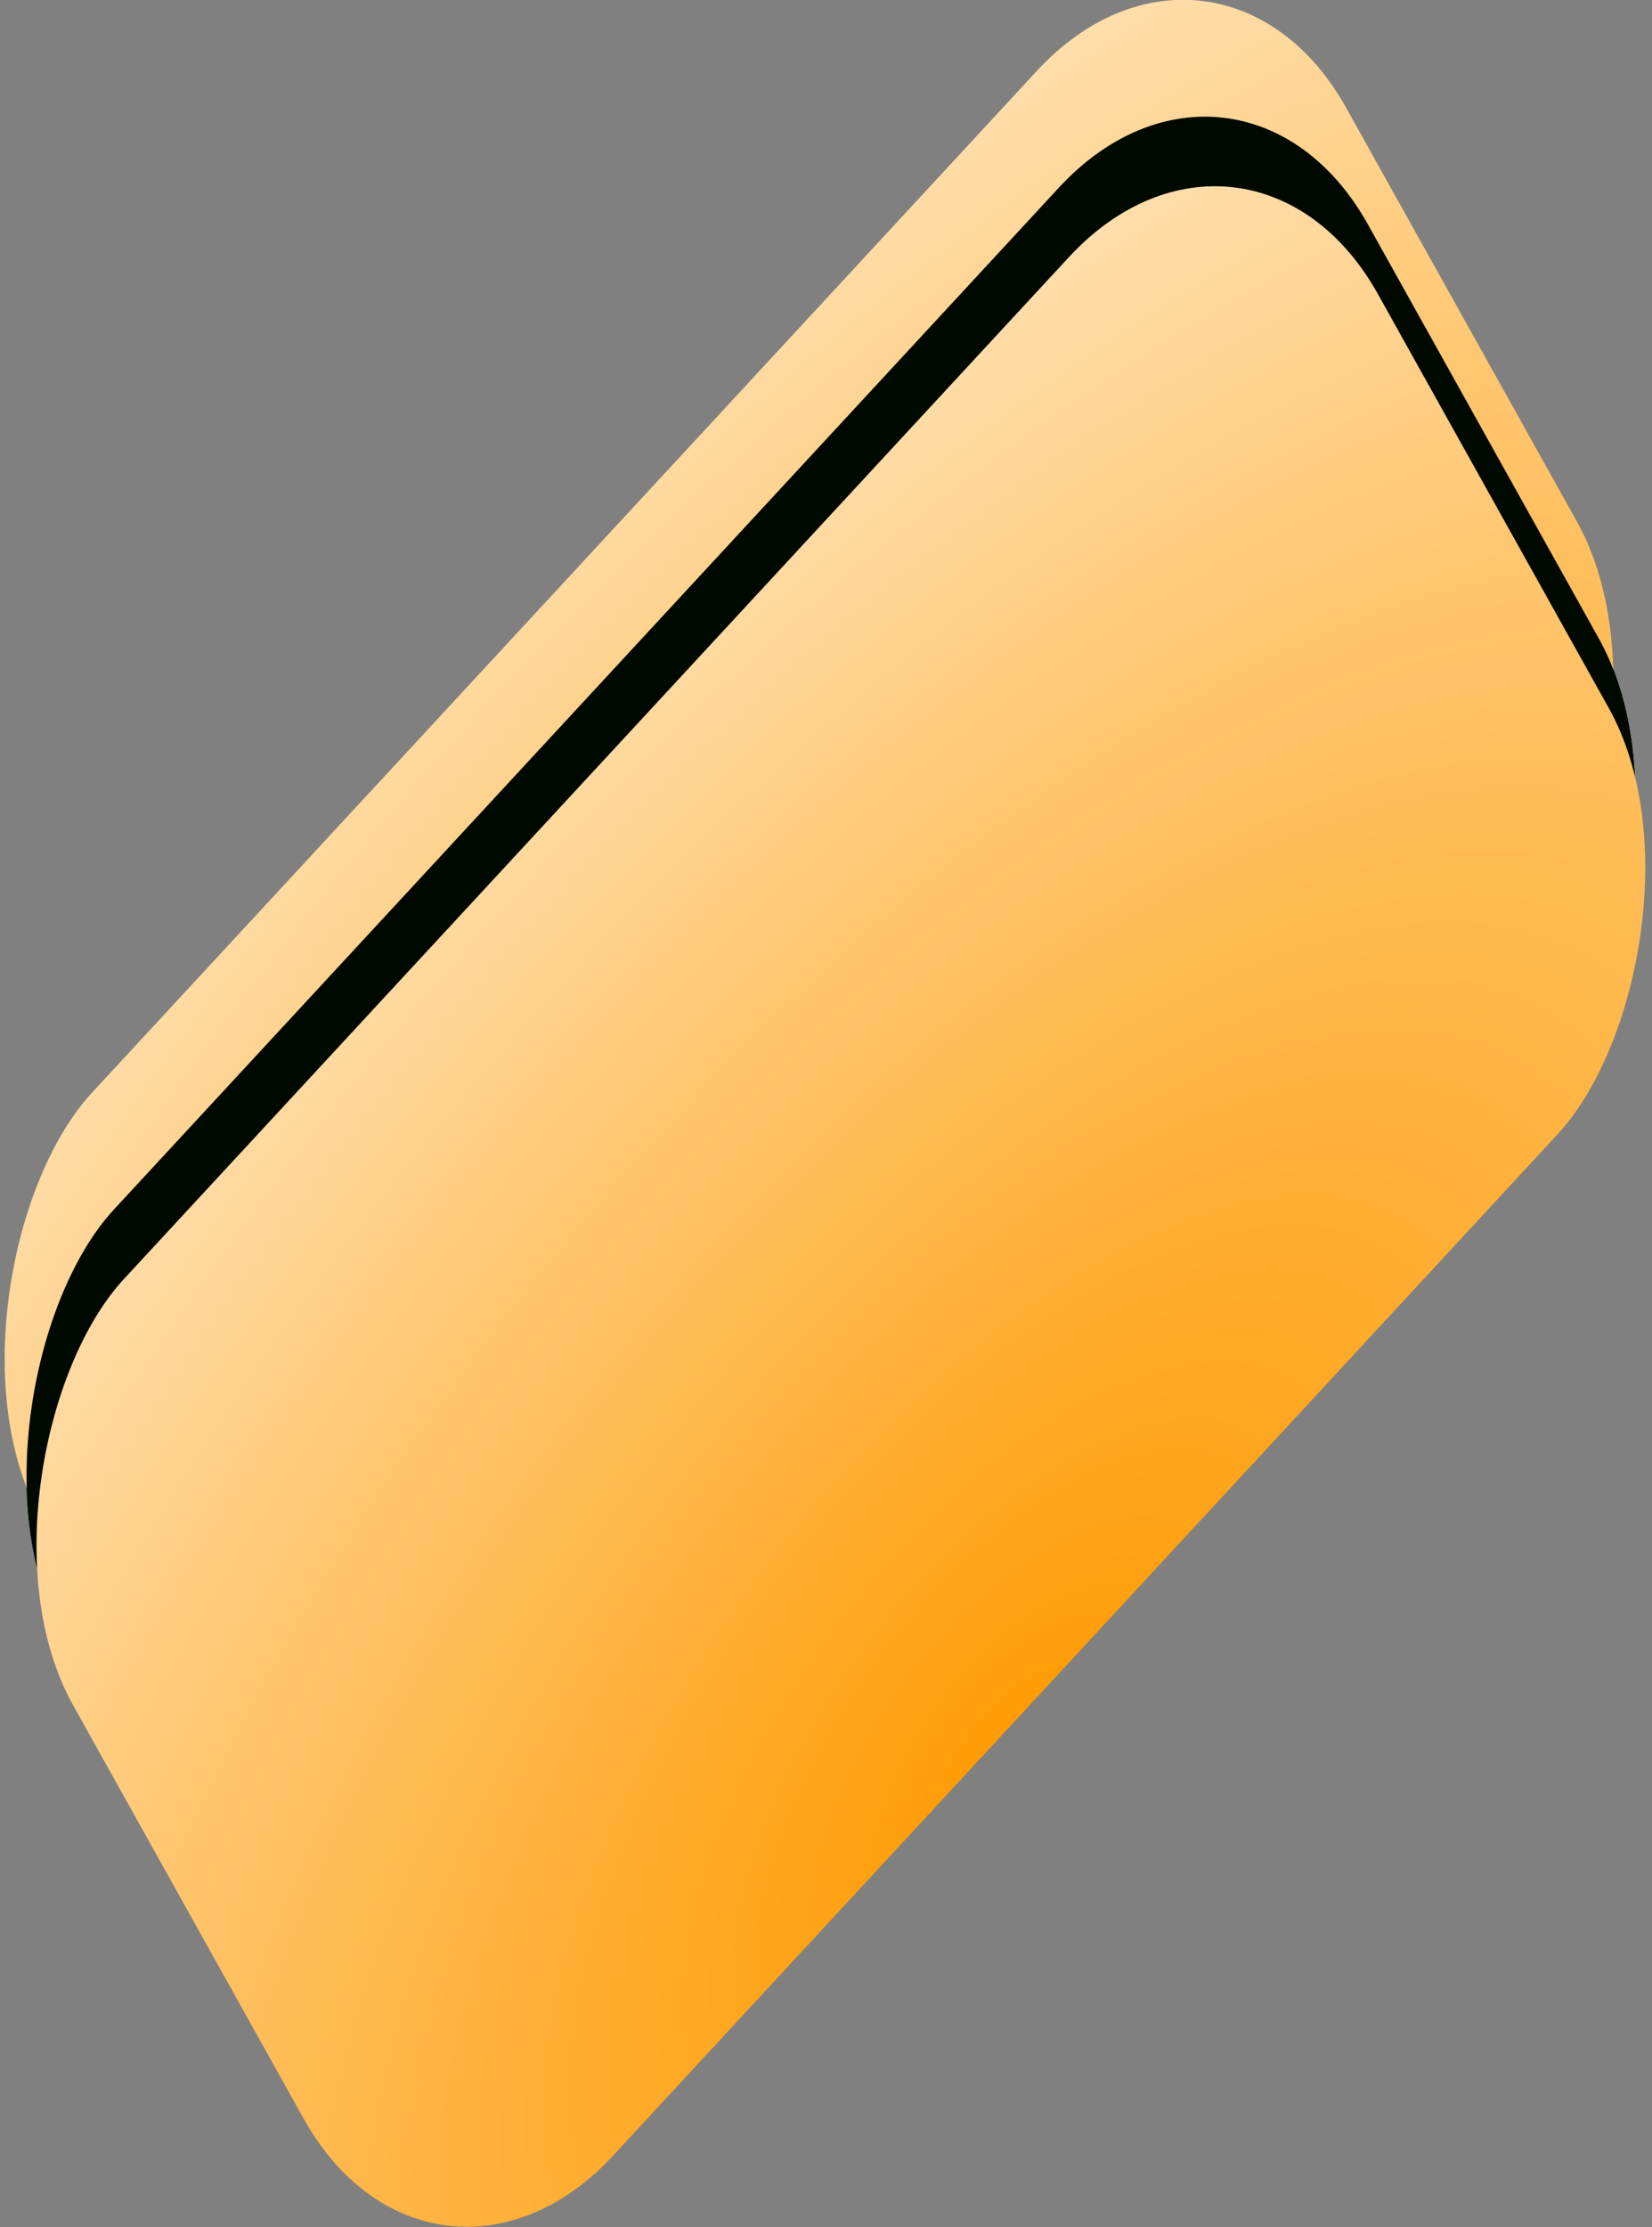 <svg xmlns="http://www.w3.org/2000/svg" xmlns:xlink="http://www.w3.org/1999/xlink" viewBox="0 0 547.29 737.61"><rect x="0" y="0" width="547.29" height="737.61" fill="#808080" stroke="none"/><defs><radialGradient id="a" cy=".563" cx="1.032" r="1.675"><stop offset="0" stop-color="#ff9a00"/><stop offset="1" stop-color="#fff"/></radialGradient><radialGradient id="b" xlink:href="#a" gradientUnits="userSpaceOnUse" cy="-63.834" cx="1089.7" gradientTransform="scale(.723 1.383)" r="770.66"/><radialGradient id="c" xlink:href="#a" gradientUnits="userSpaceOnUse" cy="-47.969" cx="1162" gradientTransform="scale(.723 1.383)" r="770.66"/></defs><g transform="matrix(.487 .873 -.679 .734 -116.31 -101.18)" fill-rule="evenodd"><rect ry="87.814" height="636.65" width="332.62" y="-433.26" x="477.52" fill="#000900"/><rect ry="87.814" height="636.65" width="332.62" y="-446.43" x="444.26" fill="url(#b)"/><rect ry="87.814" height="636.65" width="332.62" y="-433.26" x="477.52" fill="#000900"/><rect ry="87.814" height="636.65" width="332.62" y="-424.48" x="496.53" fill="url(#c)"/></g></svg>